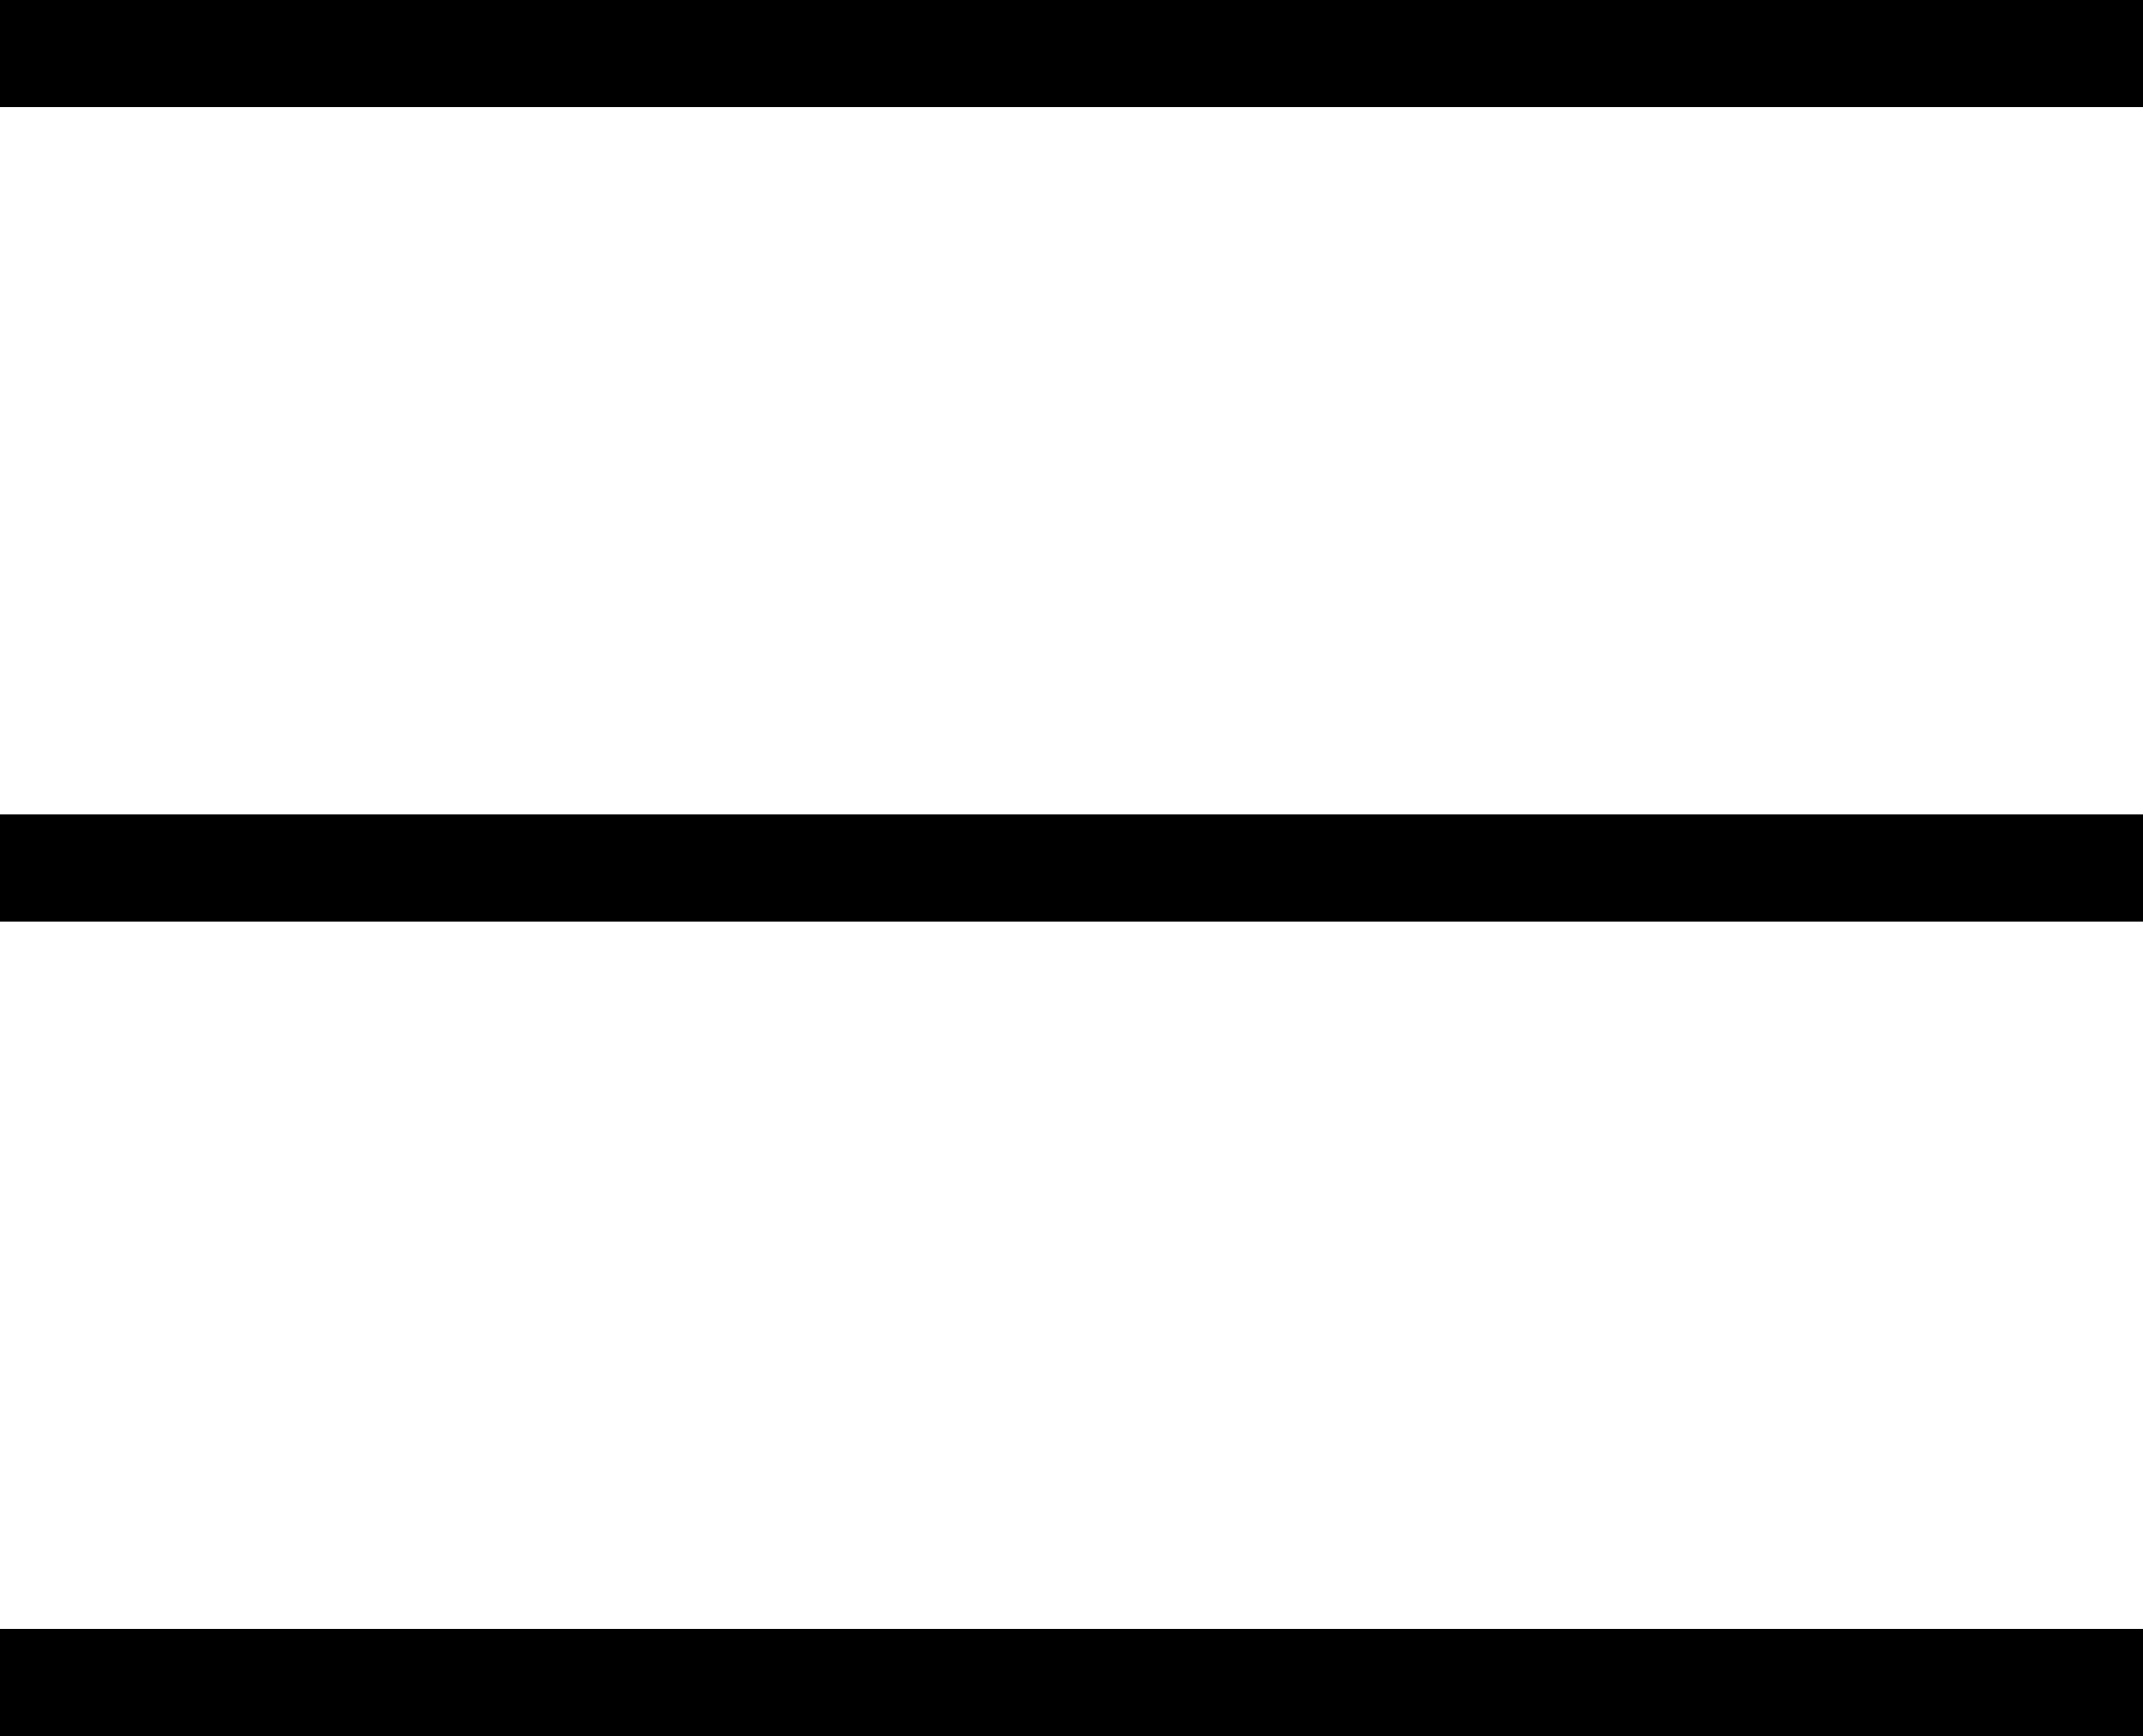<?xml version="1.0" standalone="no"?>
<!DOCTYPE svg PUBLIC "-//W3C//DTD SVG 20010904//EN"
 "http://www.w3.org/TR/2001/REC-SVG-20010904/DTD/svg10.dtd">
<svg version="1.0" xmlns="http://www.w3.org/2000/svg"
 width="100pt" height="81pt" viewBox="0 0 100 81"
 preserveAspectRatio="xMidYMid meet">

<g transform="translate(0,81) scale(0.1,-0.1)"
fill="#000000" stroke="none">
<path d="M0 785 l0 -25 500 0 500 0 0 25 0 25 -500 0 -500 0 0 -25z"/>
<path d="M0 405 l0 -25 500 0 500 0 0 25 0 25 -500 0 -500 0 0 -25z"/>
<path d="M0 25 l0 -25 500 0 500 0 0 25 0 25 -500 0 -500 0 0 -25z"/>
</g>
</svg>
